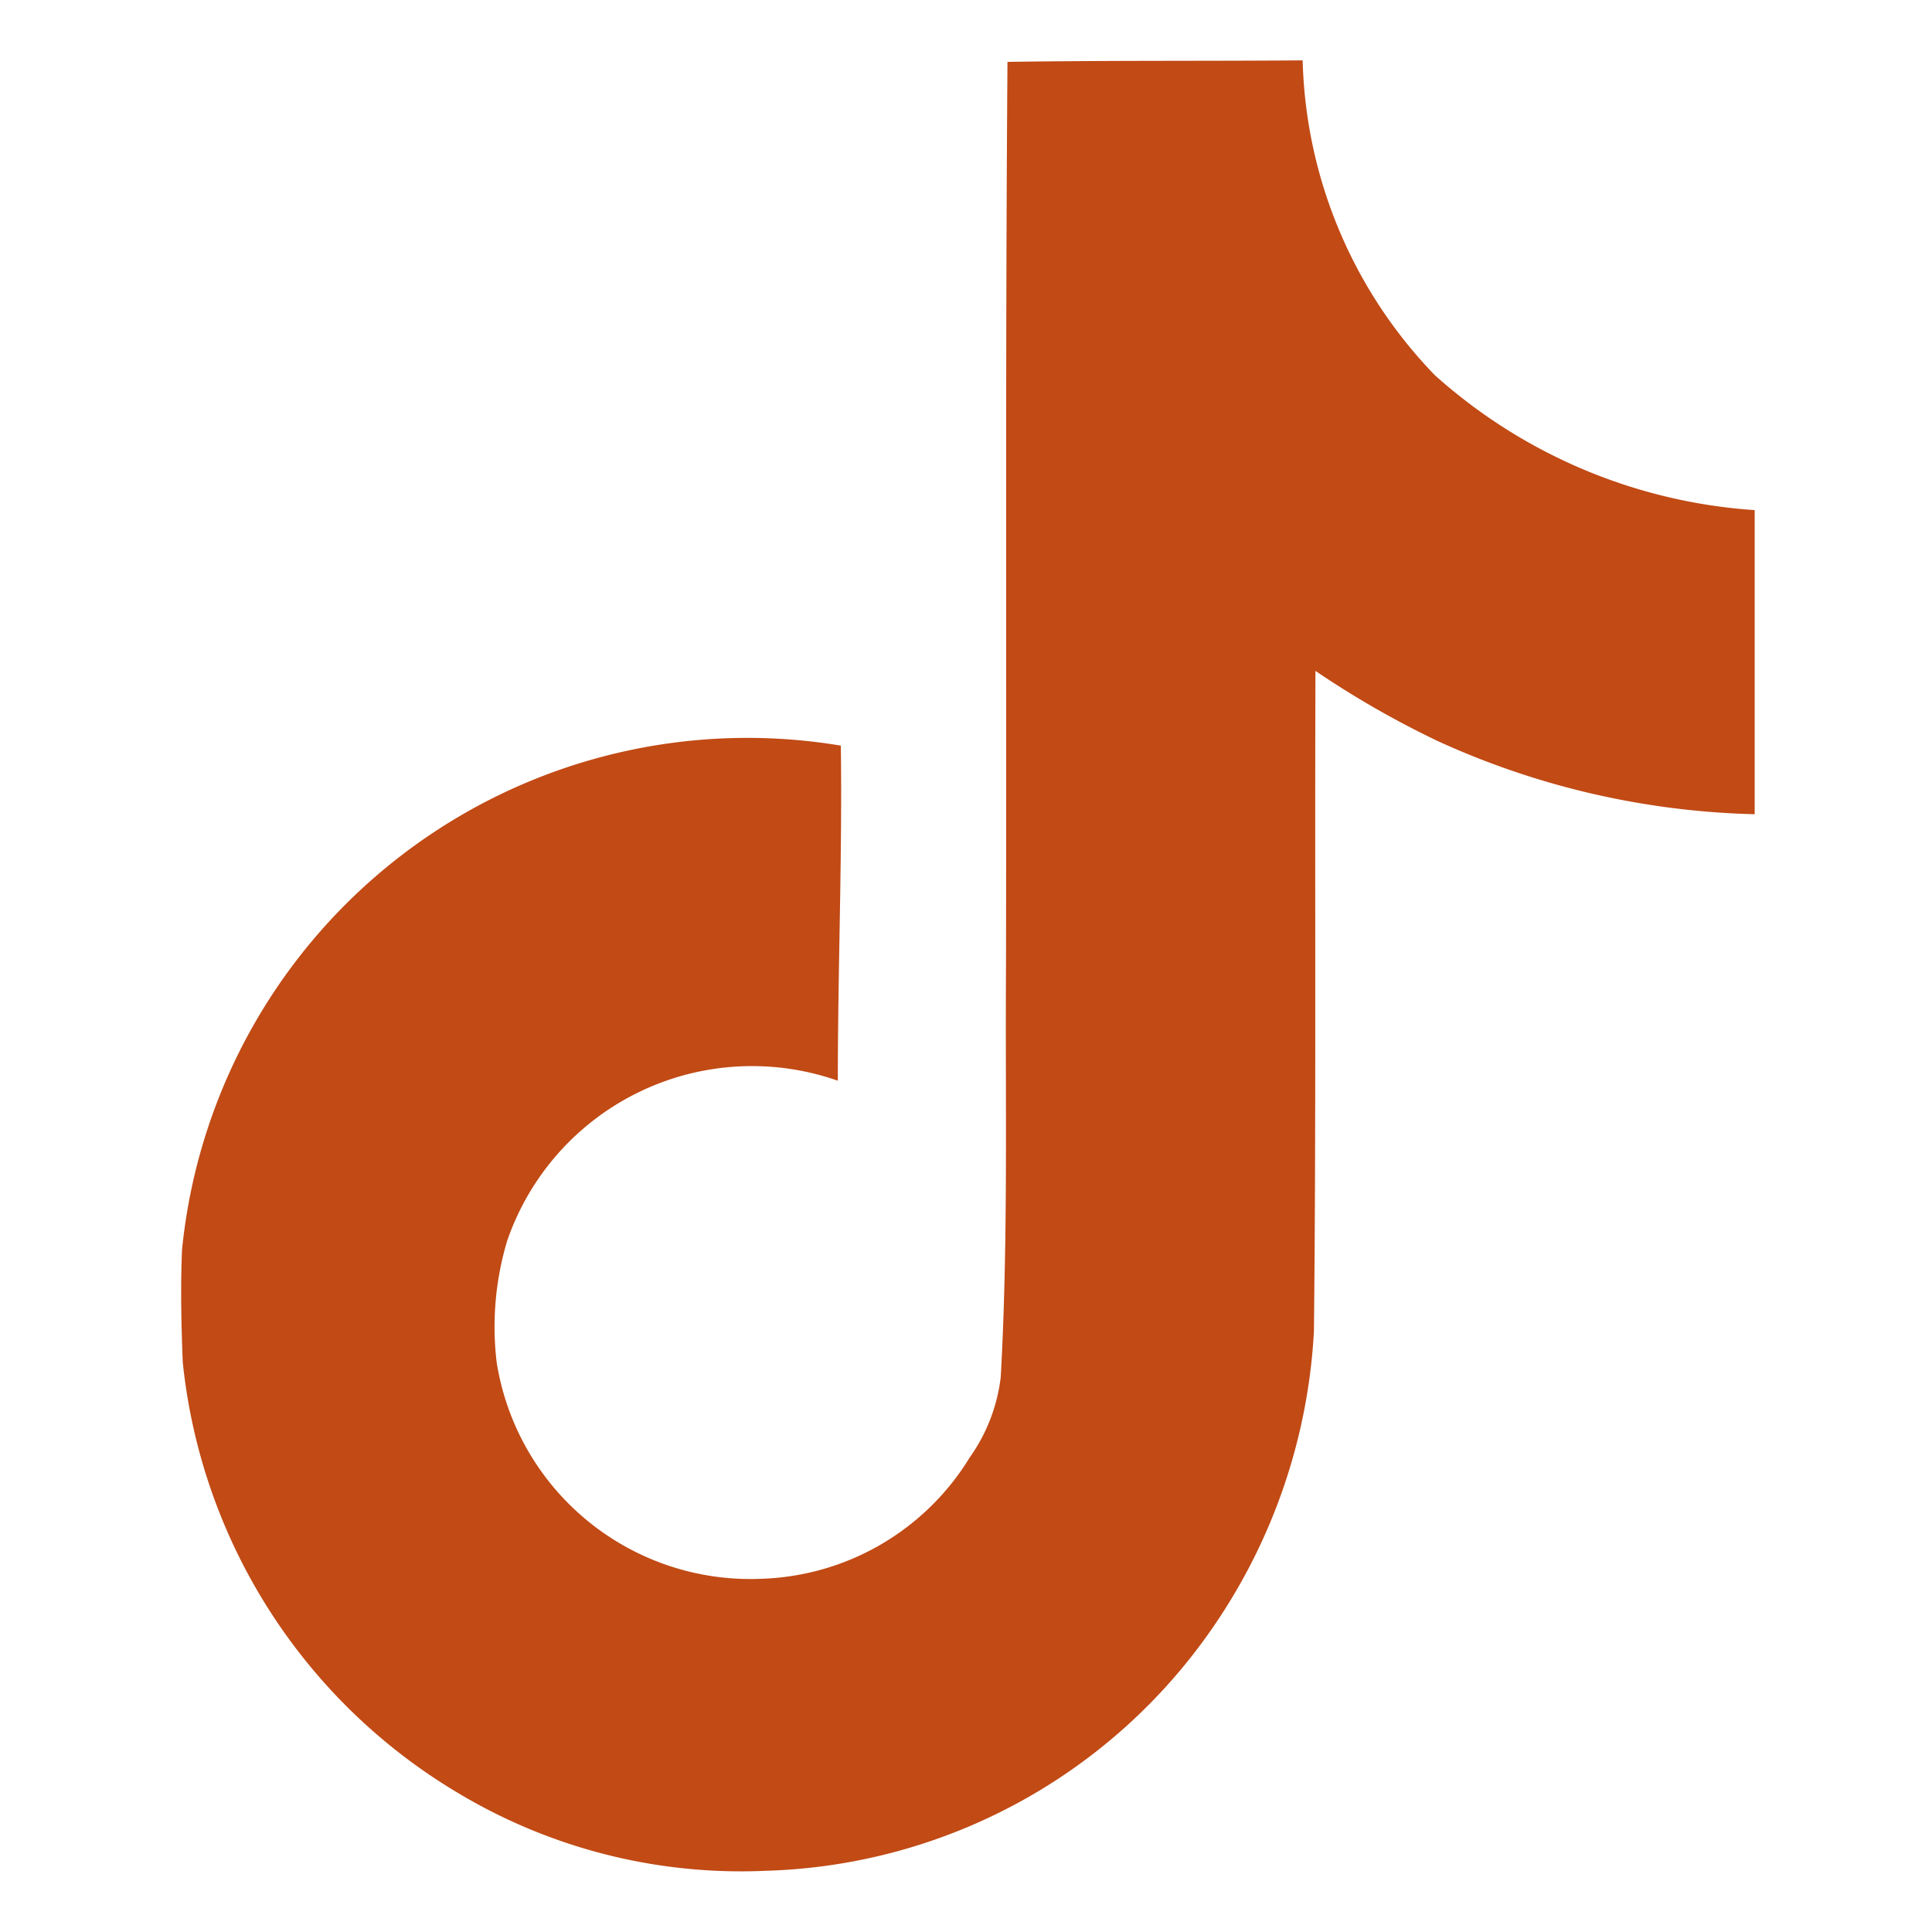 <svg xmlns="http://www.w3.org/2000/svg" xmlns:xlink="http://www.w3.org/1999/xlink" width="32" height="32" viewBox="0 0 32 32"><defs><style>.a{fill:#fff;stroke:#707070;}.b{clip-path:url(#a);}.c{fill:#c14a15;}</style><clipPath id="a"><rect class="a" width="32" height="32" transform="translate(6089 -960)"/></clipPath></defs><g class="b" transform="translate(-6089 960)"><path class="c" d="M16.057.025C17.695,0,19.32.012,20.945,0a7.786,7.786,0,0,0,2.187,5.212,8.815,8.815,0,0,0,5.3,2.237v5.037a13.379,13.379,0,0,1-5.25-1.212,15.444,15.444,0,0,1-2.025-1.162c-.012,3.65.013,7.3-.025,10.937a9.547,9.547,0,0,1-1.687,4.925,9.313,9.313,0,0,1-7.387,4.012,9.114,9.114,0,0,1-5.1-1.287,9.426,9.426,0,0,1-4.562-7.137c-.025-.625-.038-1.25-.012-1.862a9.41,9.41,0,0,1,10.912-8.35c.025,1.85-.05,3.7-.05,5.55A4.289,4.289,0,0,0,7.77,19.55a4.959,4.959,0,0,0-.175,2.012A4.254,4.254,0,0,0,11.97,25.15a4.2,4.2,0,0,0,3.462-2.012,2.884,2.884,0,0,0,.512-1.325c.125-2.237.075-4.462.087-6.7.012-5.037-.013-10.062.025-15.087Z" transform="translate(6089.631 -959)"/></g></svg>